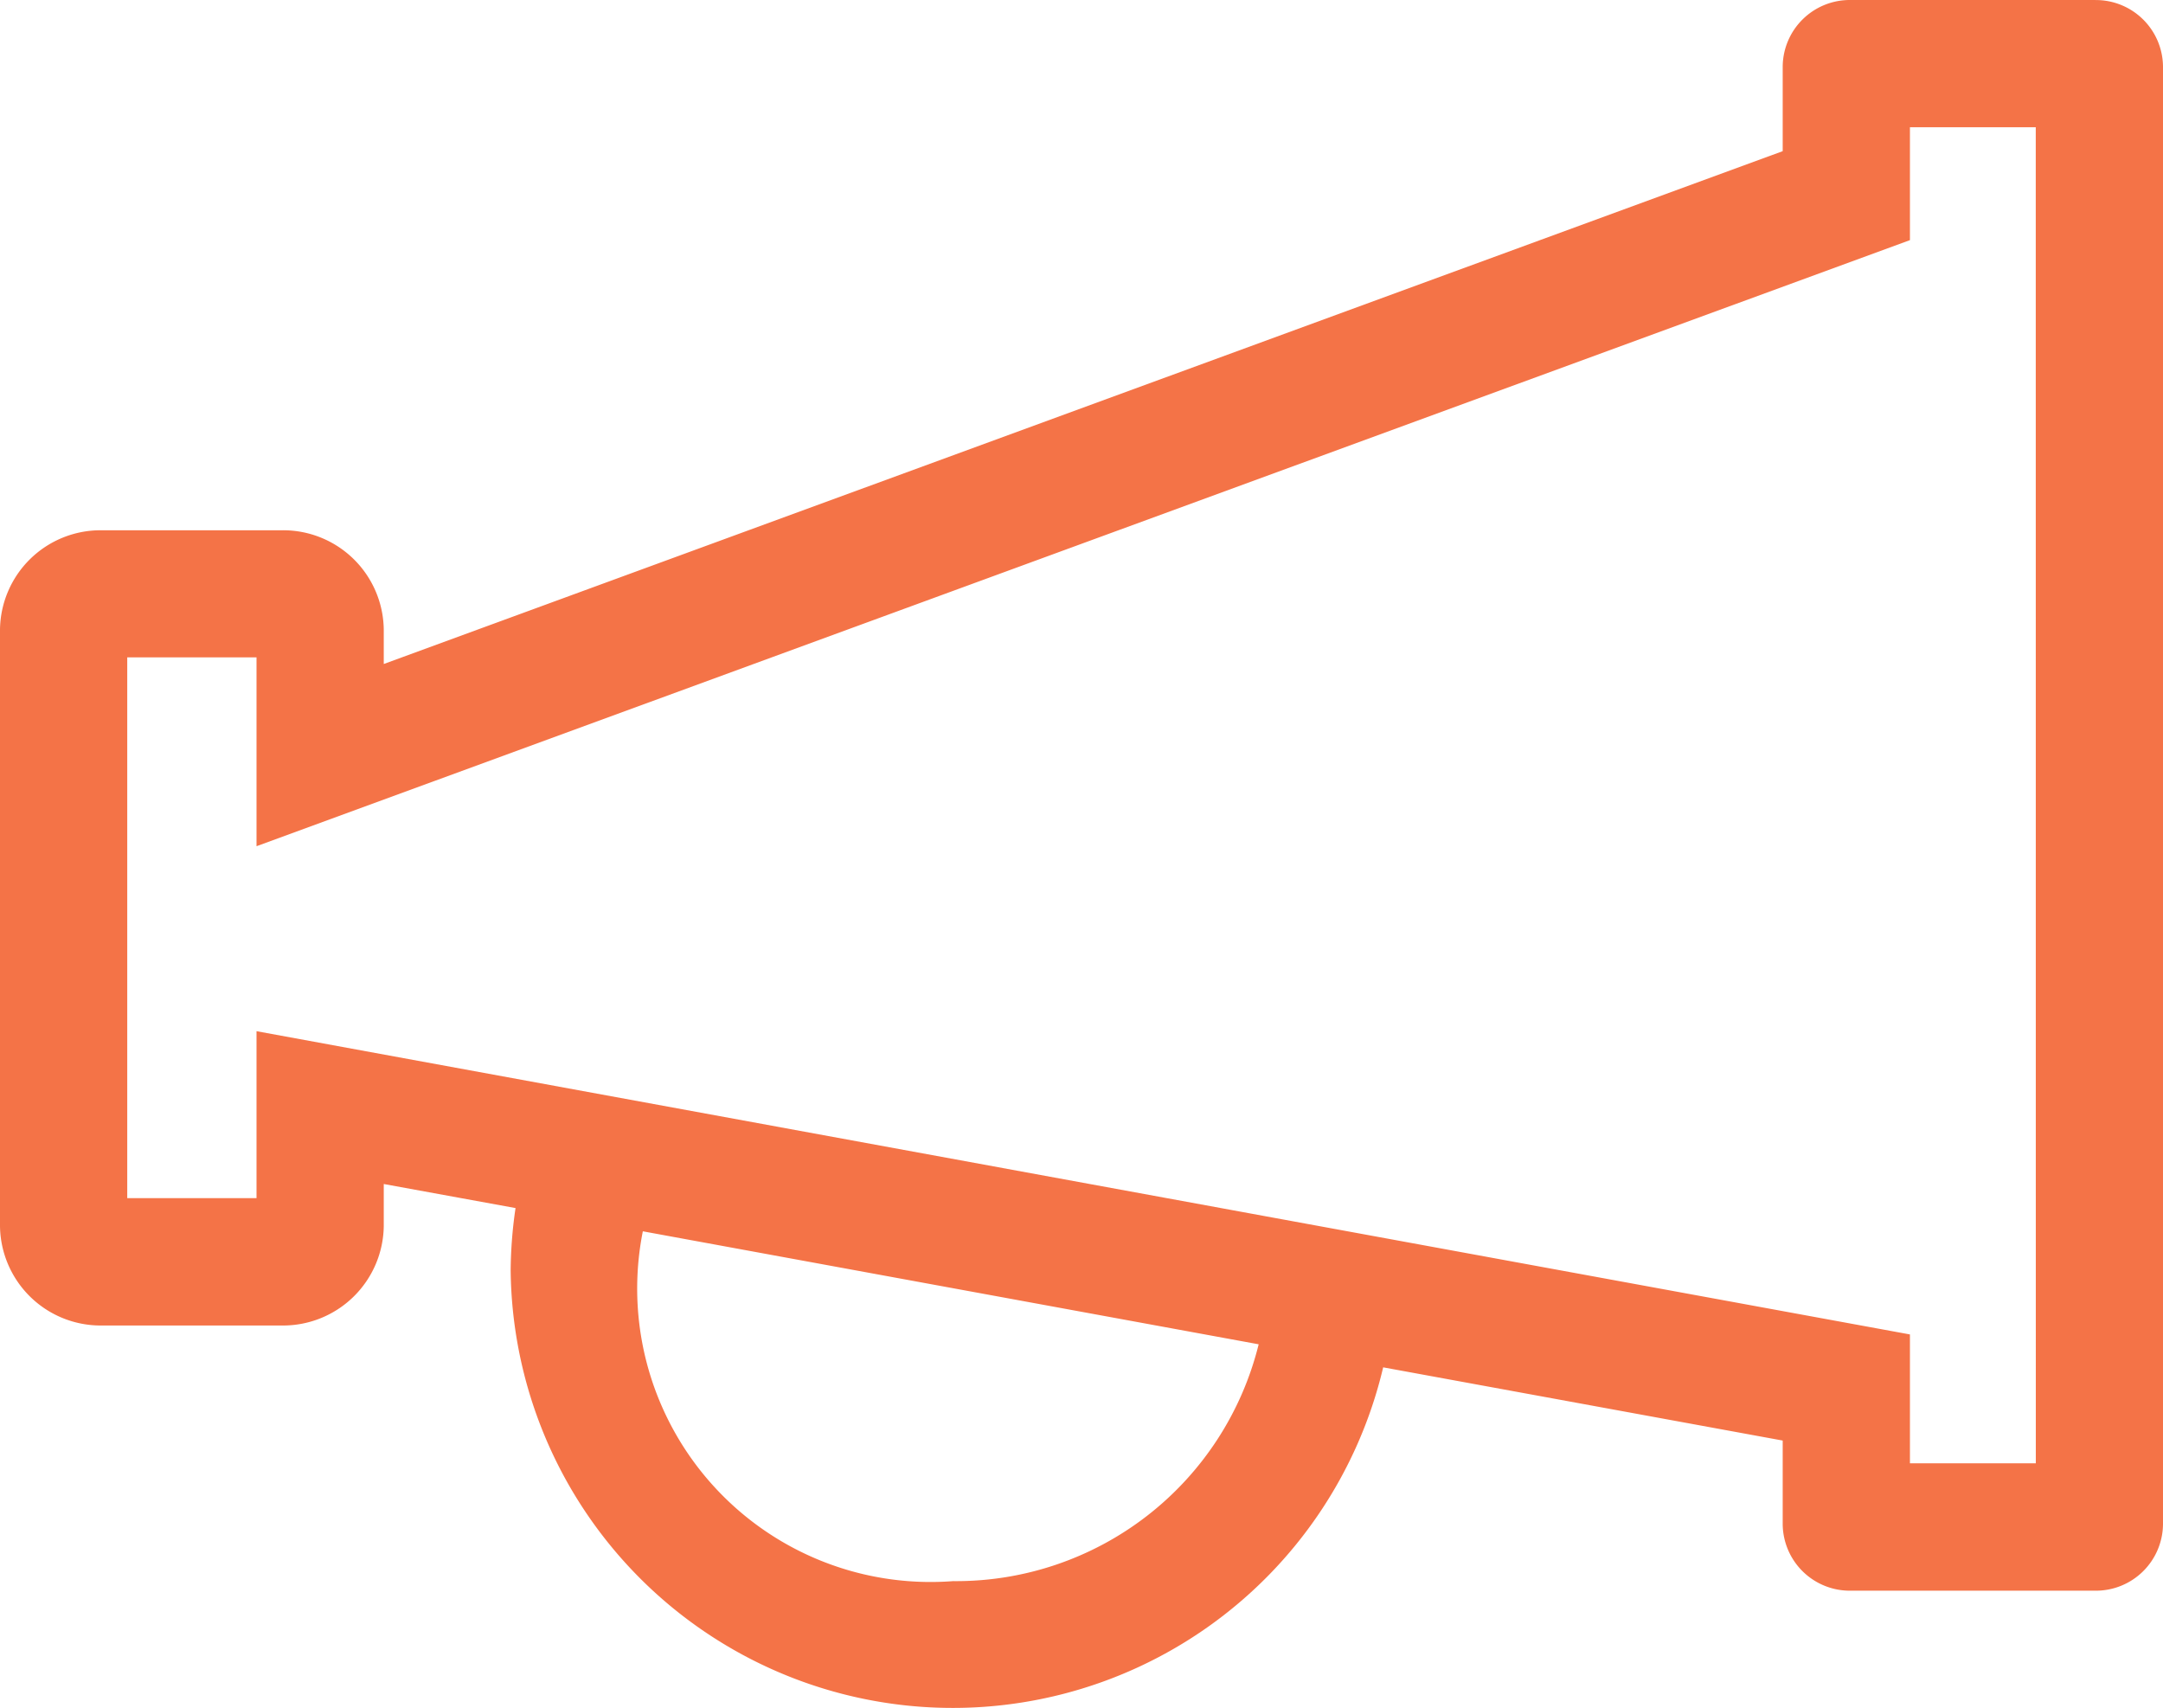 <svg xmlns="http://www.w3.org/2000/svg" width="44.318" height="35.002" viewBox="0 0 44.318 35.002"><g transform="translate(0 -25.086)"><path d="M42.934,25.086H37.91a1.375,1.375,0,0,0-1.384,1.358v1.739L7.863,38.69v-.7A2.061,2.061,0,0,0,5.785,35.95H2.078A2.061,2.061,0,0,0,0,37.986V50.207a2.063,2.063,0,0,0,2.078,2.036H5.785a2.065,2.065,0,0,0,2.078-2.036v-.863l2.7.493a9.141,9.141,0,0,0-.1,1.28A9.06,9.06,0,0,0,28.34,53.1l8.186,1.5v1.718a1.375,1.375,0,0,0,1.384,1.358h5.024a1.375,1.375,0,0,0,1.384-1.358V26.445a1.375,1.375,0,0,0-1.384-1.358ZM19.529,57.48a6.011,6.011,0,0,1-6.358-7.167l12.618,2.315a6.384,6.384,0,0,1-6.259,4.852Zm22.183-2.414H39.133V52.426L5.256,46.213v3.42H2.607V38.554H5.256v3.869L39.133,30.006V27.693h2.578Z" fill="#f47347"/></g></svg>